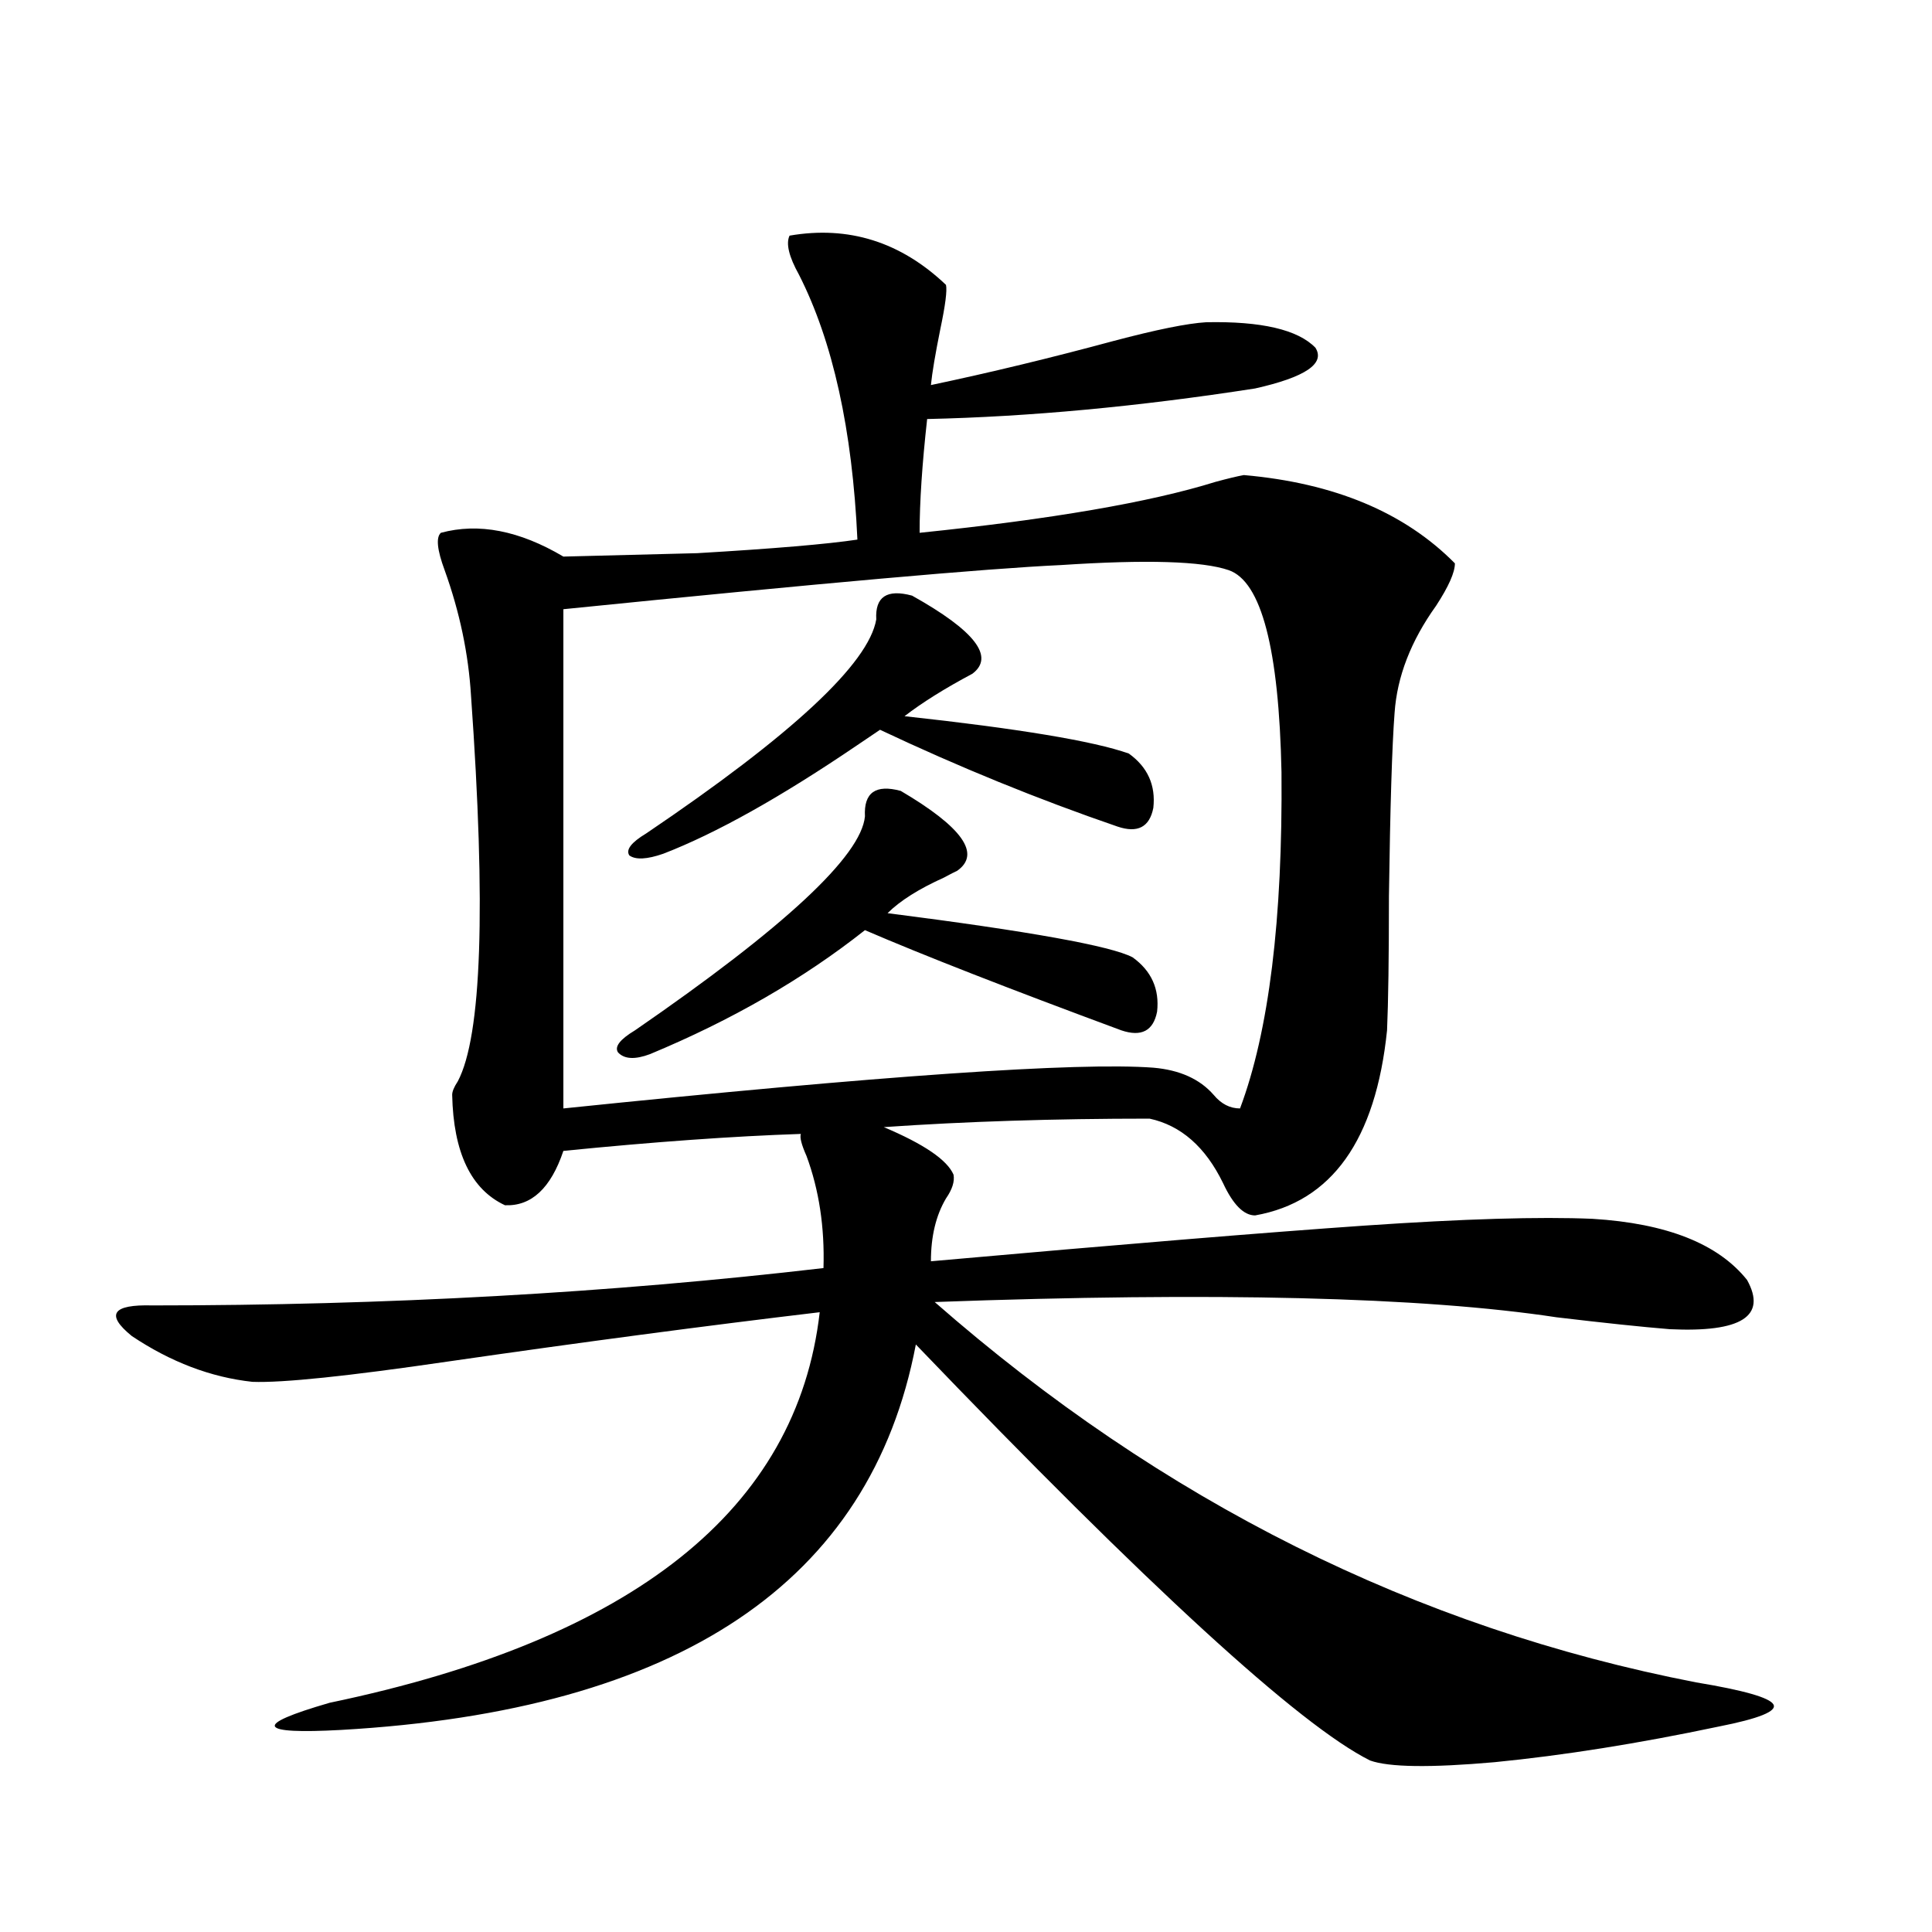 <?xml version="1.0" encoding="utf-8"?>
<!-- Generator: Adobe Illustrator 16.0.0, SVG Export Plug-In . SVG Version: 6.00 Build 0)  -->
<!DOCTYPE svg PUBLIC "-//W3C//DTD SVG 1.1//EN" "http://www.w3.org/Graphics/SVG/1.1/DTD/svg11.dtd">
<svg version="1.1" id="图层_1" xmlns="http://www.w3.org/2000/svg" xmlns:xlink="http://www.w3.org/1999/xlink" x="0px" y="0px"
	 width="1000px" height="1000px" viewBox="0 0 1000 1000" enable-background="new 0 0 1000 1000" xml:space="preserve">
<path d="M360.869,286.324c39.664-2.334,67.315-4.683,82.925-7.031c-2.606-56.827-12.683-102.53-30.243-137.109
	c-5.213-9.366-6.829-16.109-4.878-20.215c30.563-5.273,57.56,3.227,80.974,25.488c0.641,2.939-0.335,10.547-2.927,22.852
	c-2.606,12.895-4.237,22.563-4.878,29.004c30.563-6.441,62.103-14.063,94.632-22.852c22.104-5.85,38.048-9.077,47.804-9.668
	c28.612-0.577,47.469,3.818,56.584,13.184c5.198,8.212-5.213,15.244-31.219,21.094c-60.486,9.38-117.07,14.653-169.752,15.82
	c-2.606,23.442-3.902,43.066-3.902,58.887c68.291-7.031,119.342-15.82,153.167-26.367c6.494-1.758,11.372-2.925,14.634-3.516
	c46.828,4.106,83.245,19.336,109.266,45.703c0,4.697-3.262,12.016-9.756,21.973c-13.018,18.169-20.167,36.626-21.463,55.371
	c-1.311,17.001-2.286,48.642-2.927,94.922c0,31.641-0.335,54.794-0.976,69.434c-5.854,56.841-28.627,88.77-68.291,95.801
	c-5.854,0-11.387-5.562-16.585-16.699c-9.115-18.745-21.798-29.883-38.048-33.398c-49.435,0-95.287,1.469-137.558,4.395
	c20.808,8.789,32.835,17.001,36.097,24.609c0.641,3.516-0.655,7.622-3.902,12.305c-5.213,8.789-7.805,19.638-7.805,32.52
	c98.854-8.789,173.654-14.941,224.385-18.457c51.371-3.516,90.729-4.683,118.046-3.516c38.368,2.348,65.029,12.895,79.998,31.641
	c10.396,18.759-2.927,27.246-39.999,25.488c-14.313-1.167-33.825-3.213-58.535-6.152c-69.602-10.547-176.916-13.184-321.943-7.91
	c117.711,103.134,249.095,168.75,394.137,196.875c24.71,4.092,38.048,7.91,39.999,11.426s-7.484,7.32-28.292,11.426
	c-41.63,8.789-80.333,14.941-116.095,18.457c-33.17,2.925-54.633,2.637-64.389-0.879c-36.432-18.168-114.799-89.937-235.116-215.332
	c-23.414,123.047-122.604,189.542-297.554,199.512c-21.463,1.167-32.85,0.577-34.146-1.758c-1.311-2.348,8.125-6.455,28.292-12.305
	c157.39-32.822,241.945-100.195,253.652-202.148c-59.19,7.031-123.259,15.532-192.19,25.488
	c-52.041,7.622-85.852,11.137-101.461,10.547c-21.463-2.334-42.285-10.245-62.438-23.73c-13.658-11.124-10.091-16.397,10.731-15.82
	c120.973,0,236.732-6.441,347.309-19.336c0.641-21.094-2.286-40.43-8.78-58.008c-2.606-5.85-3.582-9.668-2.927-11.426
	c-35.121,1.181-76.096,4.106-122.924,8.789c-6.509,19.336-16.585,28.716-30.243,28.125c-17.561-8.198-26.676-27.246-27.316-57.129
	c0-1.758,0.976-4.092,2.927-7.031c12.348-23.428,14.634-89.937,6.829-199.512c-1.311-21.67-5.854-43.355-13.658-65.039
	c-3.902-10.547-4.558-16.988-1.951-19.336c19.512-5.273,40.64-1.167,63.413,12.305L360.869,286.324z M291.603,315.328v258.398
	c164.539-16.988,266.335-24.019,305.358-21.094c13.658,1.181,24.055,5.864,31.219,14.063c3.902,4.697,8.445,7.031,13.658,7.031
	c14.954-39.839,22.104-97.847,21.463-174.023c-1.311-63.858-10.411-98.726-27.316-104.59c-13.658-4.683-42.605-5.562-86.827-2.637
	C510.774,294.235,424.923,301.856,291.603,315.328z M466.232,409.371c31.859,18.759,41.615,32.52,29.268,41.309
	c-1.311,0.591-3.582,1.758-6.829,3.516c-13.018,5.864-22.773,12.016-29.268,18.457c73.489,9.38,115.76,17.001,126.826,22.852
	c9.756,7.031,13.979,16.411,12.683,28.125c-1.951,9.97-8.14,13.184-18.536,9.668c-58.535-21.67-102.771-38.96-132.68-51.855
	c-31.874,25.2-68.946,46.582-111.217,64.16c-7.805,2.939-13.338,2.637-16.585-0.879c-1.951-2.925,0.976-6.729,8.78-11.426
	c77.392-53.311,117.07-90.225,119.021-110.742C447.041,410.25,453.215,405.856,466.232,409.371z M472.086,308.297
	c32.515,18.169,42.926,31.641,31.219,40.43c-14.313,7.622-26.021,14.941-35.121,21.973c59.176,6.455,97.879,12.895,116.095,19.336
	c9.756,7.031,13.979,16.411,12.683,28.125c-1.951,9.97-8.14,13.184-18.536,9.668c-40.975-14.063-81.949-30.762-122.924-50.098
	c-2.606,1.758-6.509,4.395-11.707,7.91c-39.679,26.958-73.169,45.703-100.485,56.25c-8.46,2.939-14.313,3.227-17.561,0.879
	c-1.951-2.925,0.976-6.729,8.78-11.426c75.44-50.977,115.119-87.891,119.021-110.742
	C452.895,308.888,459.068,304.781,472.086,308.297z"/>
</svg>
